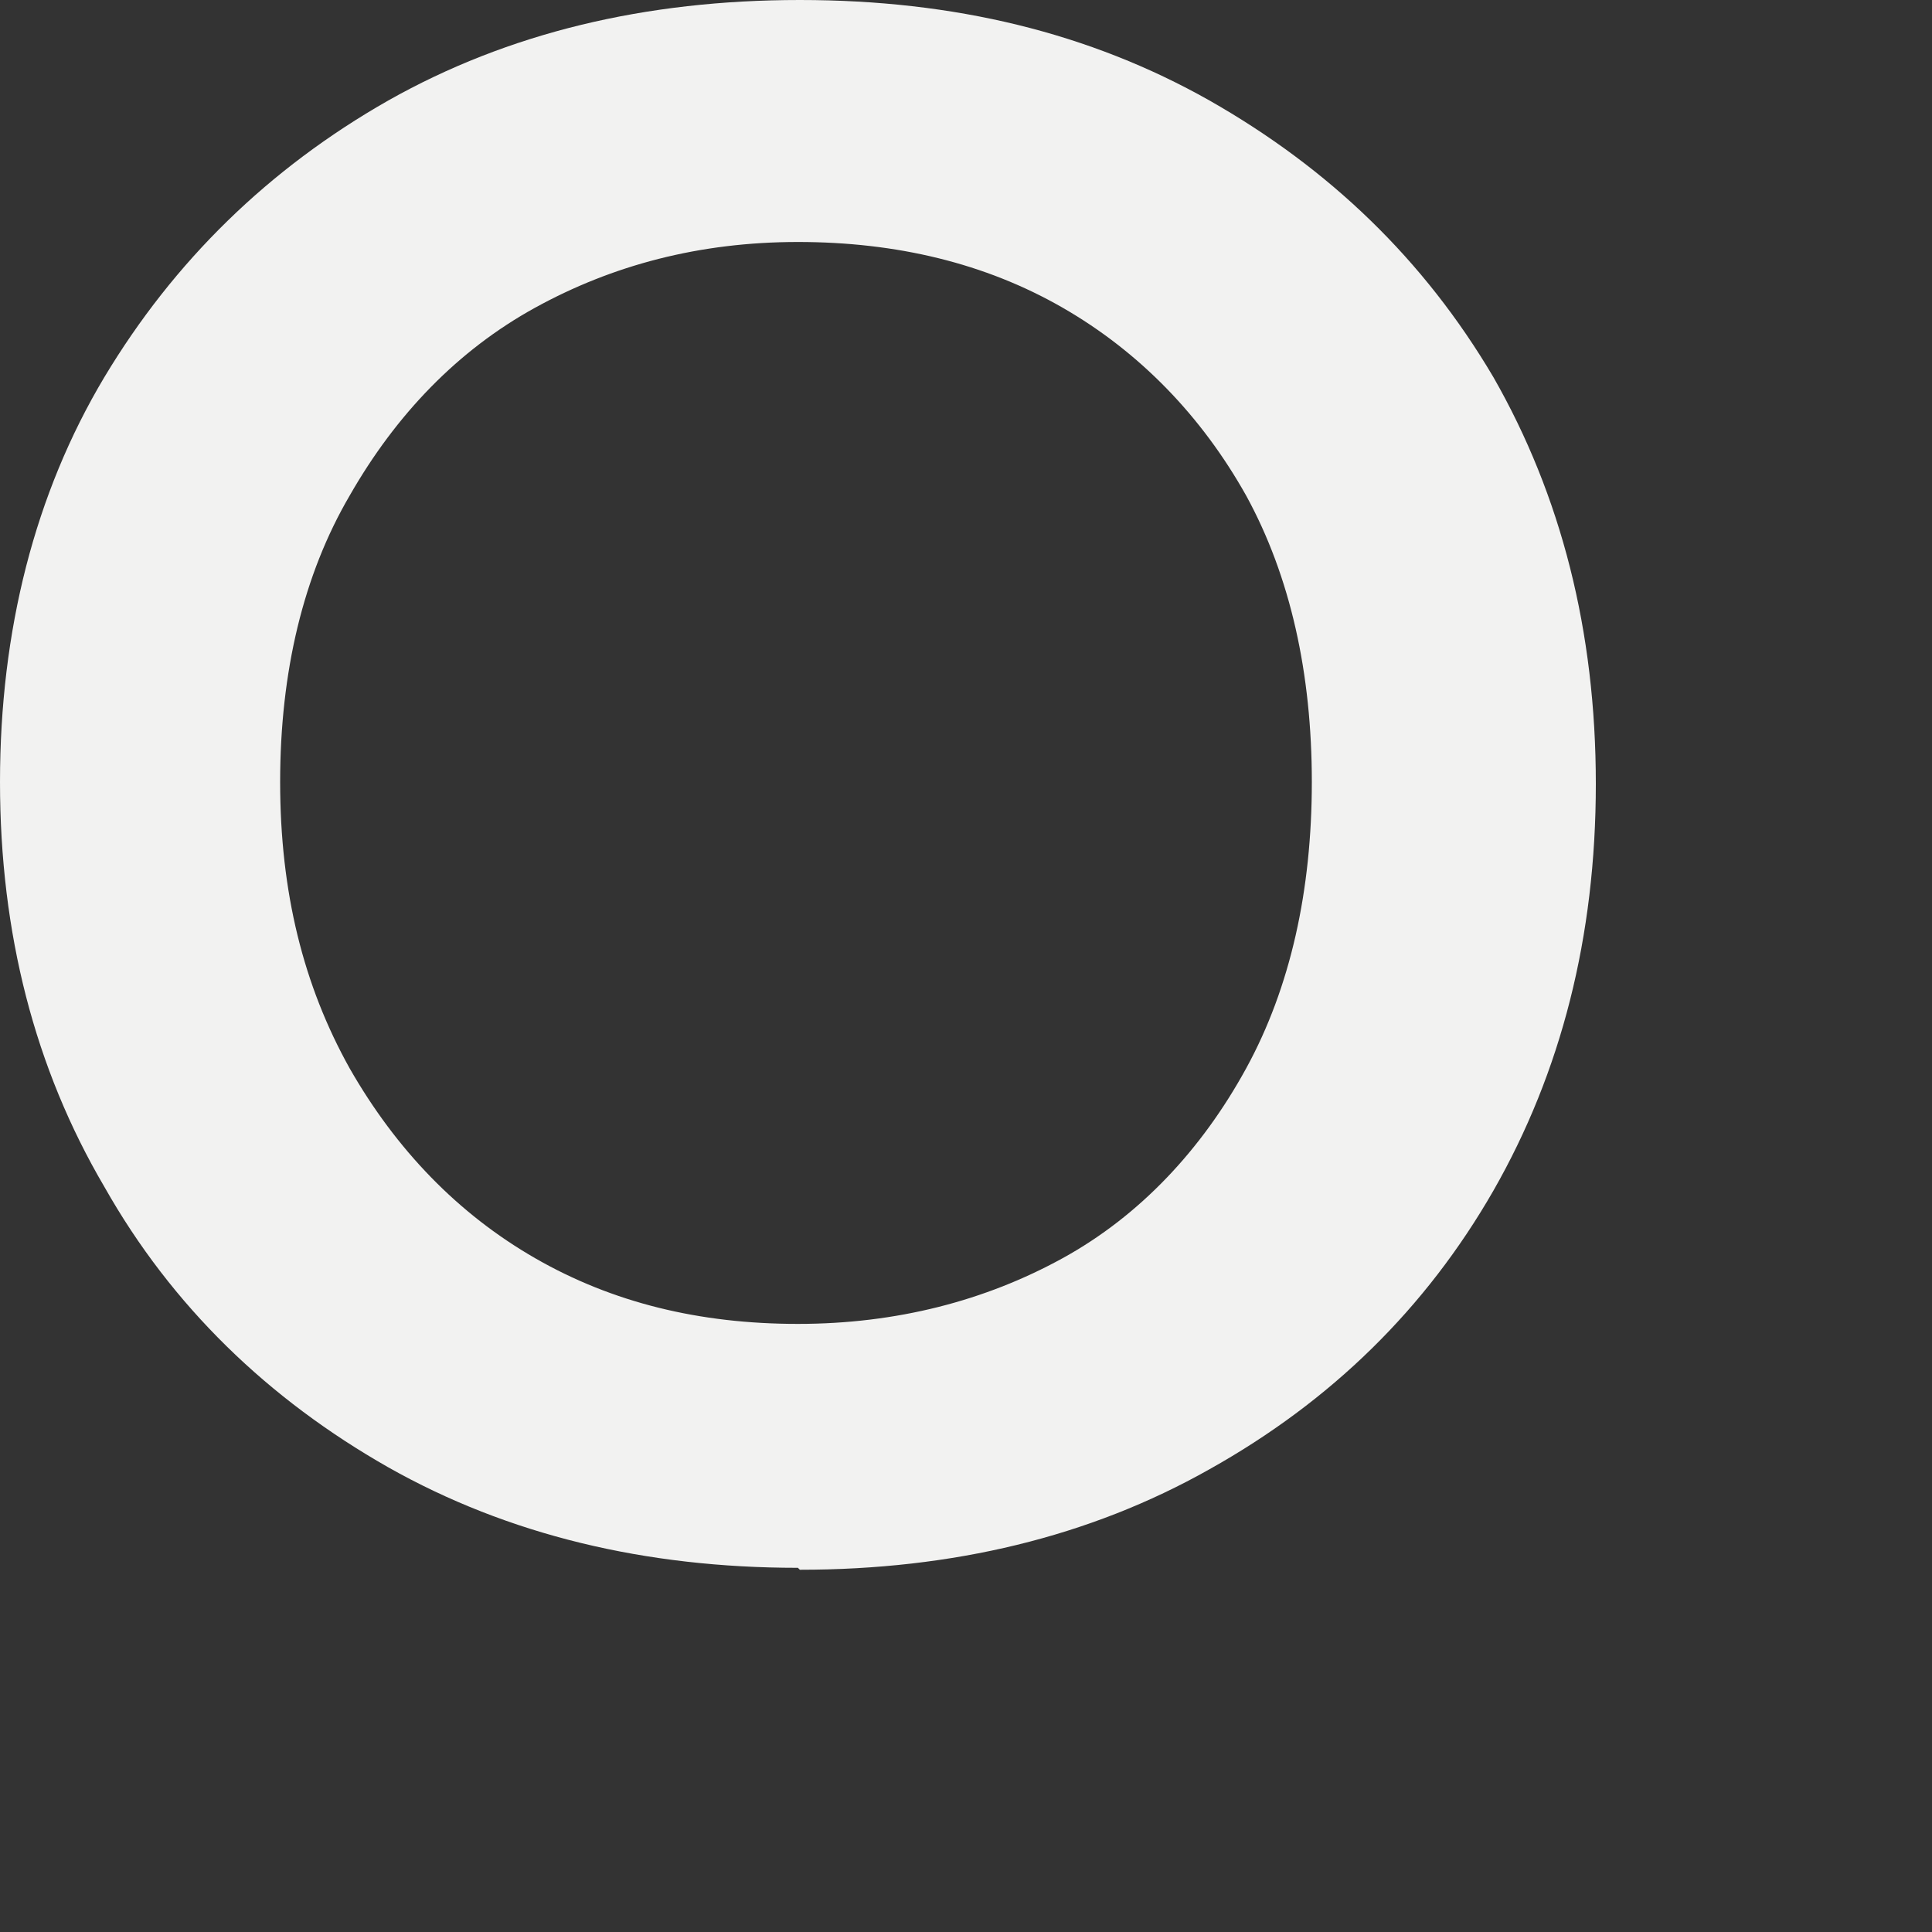 <?xml version="1.0" encoding="utf-8"?>
<svg xmlns="http://www.w3.org/2000/svg" fill="none" height="100%" overflow="visible" preserveAspectRatio="none" style="display: block;" viewBox="0 0 4 4" width="100%">
<rect x="0" y="0" width="4" height="4" fill="#333333" stroke="none"/>
<path d="M1.652 3.246C1.336 3.246 1.052 3.178 0.804 3.038C0.556 2.897 0.356 2.705 0.216 2.457C0.072 2.212 0 1.932 0 1.619C0 1.306 0.072 1.022 0.216 0.781C0.36 0.541 0.556 0.349 0.804 0.208C1.052 0.068 1.336 0 1.656 0C1.976 0 2.256 0.068 2.504 0.208C2.752 0.349 2.948 0.537 3.092 0.781C3.232 1.026 3.304 1.306 3.304 1.623C3.304 1.94 3.232 2.22 3.092 2.465C2.952 2.709 2.756 2.901 2.504 3.042C2.256 3.182 1.972 3.25 1.656 3.25L1.652 3.246ZM1.652 2.741C1.856 2.741 2.04 2.693 2.2 2.605C2.36 2.517 2.488 2.38 2.58 2.212C2.672 2.044 2.716 1.843 2.716 1.619C2.716 1.395 2.672 1.194 2.58 1.026C2.488 0.862 2.36 0.729 2.2 0.637C2.04 0.545 1.856 0.501 1.652 0.501C1.448 0.501 1.268 0.549 1.108 0.637C0.948 0.725 0.82 0.858 0.724 1.026C0.628 1.19 0.58 1.391 0.58 1.619C0.58 1.847 0.628 2.04 0.724 2.212C0.82 2.38 0.948 2.513 1.108 2.605C1.268 2.697 1.448 2.741 1.652 2.741Z" fill="#F2F2F1" id="Vector"/>
</svg>